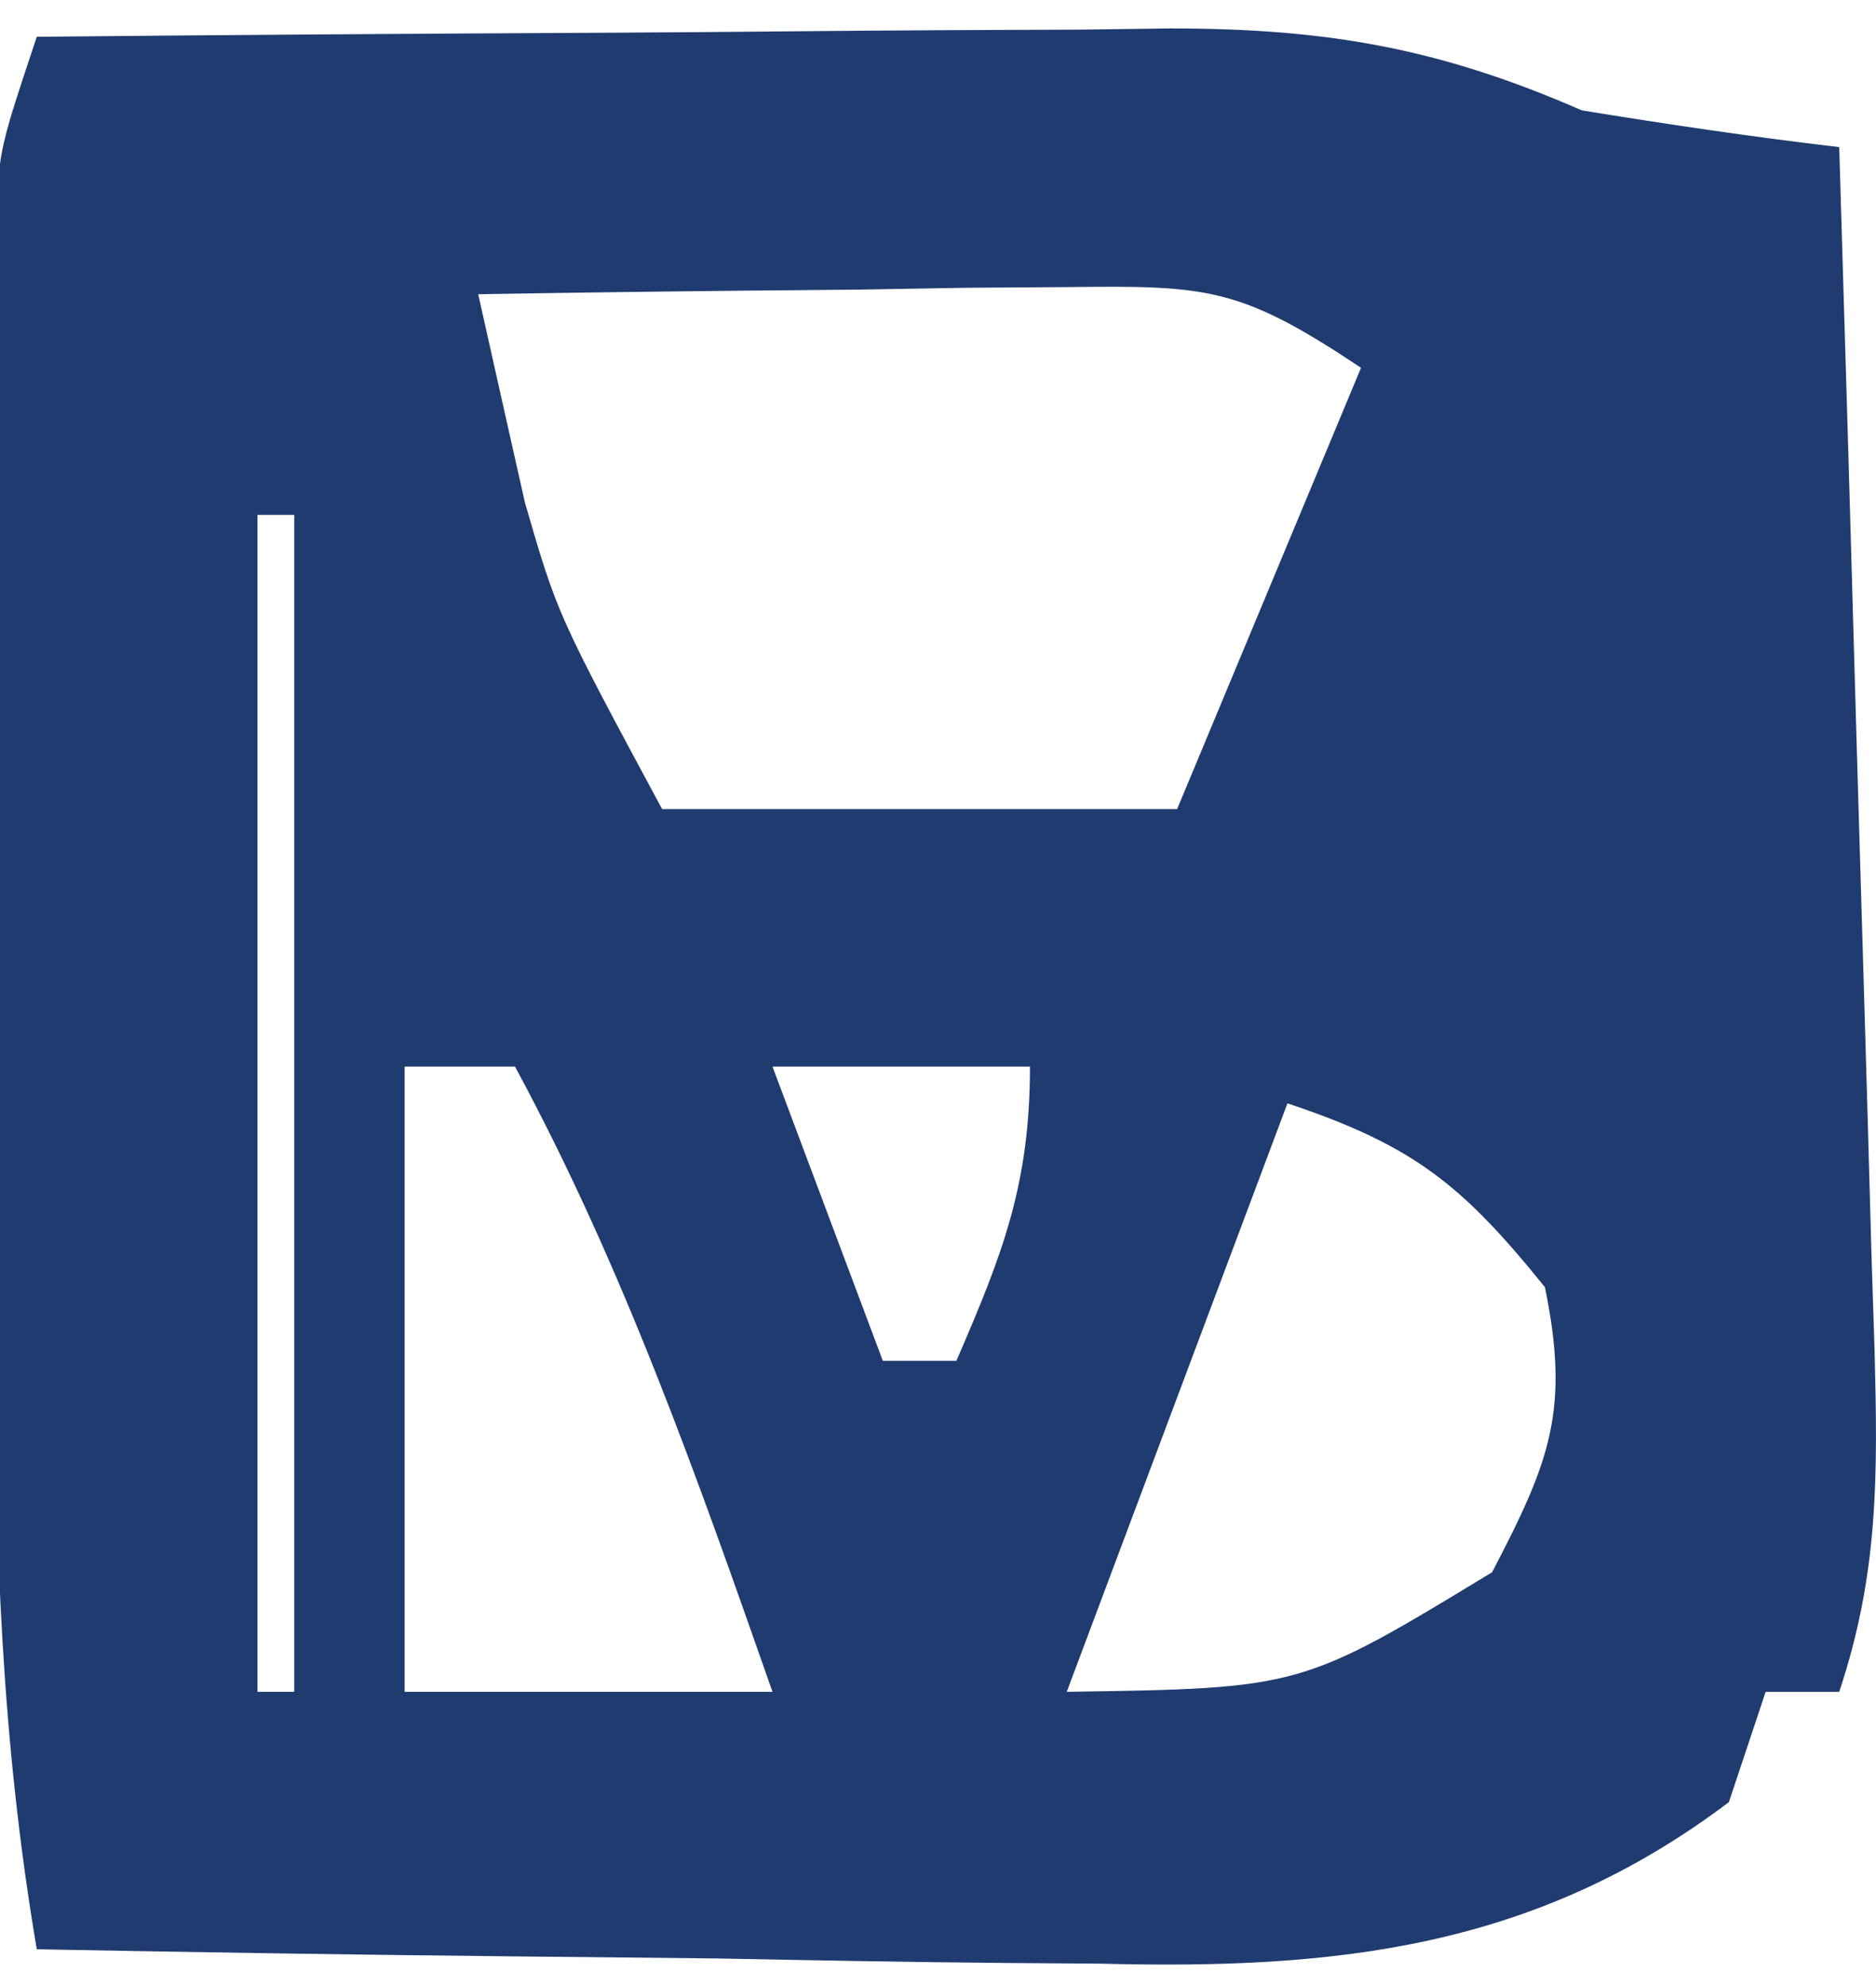 <?xml version="1.0" encoding="UTF-8"?>
<svg version="1.1" xmlns="http://www.w3.org/2000/svg" width="51" height="54">
<path d="M0 0 C5.178 -0.05 10.355 -0.086 15.533 -0.11 C17.294 -0.12 19.054 -0.134 20.815 -0.151 C23.349 -0.175 25.883 -0.187 28.418 -0.195 C29.201 -0.206 29.985 -0.216 30.792 -0.227 C35.06 -0.227 38.12 0.303 42 2 C44.326 2.381 46.659 2.725 49 3 C49.168 8.499 49.328 13.998 49.482 19.498 C49.536 21.369 49.591 23.24 49.648 25.111 C49.73 27.799 49.805 30.487 49.879 33.176 C49.906 34.013 49.933 34.851 49.961 35.714 C50.048 39.091 50.077 41.769 49 45 C48.34 45 47.68 45 47 45 C46.67 45.99 46.34 46.98 46 48 C40.725 51.985 35.306 52.558 28.906 52.391 C27.658 52.382 27.658 52.382 26.385 52.373 C23.756 52.351 21.128 52.301 18.5 52.25 C16.706 52.23 14.911 52.212 13.117 52.195 C8.744 52.151 4.372 52.083 0 52 C-0.958 46.373 -1.146 40.936 -1.133 35.234 C-1.134 34.319 -1.135 33.404 -1.136 32.461 C-1.136 30.538 -1.135 28.615 -1.13 26.692 C-1.125 23.745 -1.13 20.799 -1.137 17.852 C-1.136 15.979 -1.135 14.107 -1.133 12.234 C-1.135 11.353 -1.137 10.472 -1.139 9.564 C-1.136 8.746 -1.133 7.928 -1.129 7.085 C-1.129 6.367 -1.128 5.648 -1.127 4.908 C-1 3 -1 3 0 0 Z M12 7 C12.268 8.196 12.536 9.393 12.812 10.625 C12.963 11.298 13.114 11.971 13.27 12.664 C14.151 15.702 14.151 15.702 17 21 C21.62 21 26.24 21 31 21 C32.65 17.04 34.3 13.08 36 9 C32.746 6.831 31.866 6.759 28.113 6.805 C27.175 6.811 26.238 6.818 25.271 6.824 C24.295 6.841 23.319 6.858 22.312 6.875 C20.83 6.889 20.83 6.889 19.318 6.902 C16.879 6.926 14.439 6.959 12 7 Z M6 13 C6 23.56 6 34.12 6 45 C6.33 45 6.66 45 7 45 C7 34.44 7 23.88 7 13 C6.67 13 6.34 13 6 13 Z M10 28 C10 33.61 10 39.22 10 45 C13.3 45 16.6 45 20 45 C17.955 39.165 15.944 33.447 13 28 C12.01 28 11.02 28 10 28 Z M20 28 C20.99 30.64 21.98 33.28 23 36 C23.66 36 24.32 36 25 36 C26.257 33.094 27 31.204 27 28 C24.69 28 22.38 28 20 28 Z M34 29 C31.03 36.92 31.03 36.92 28 45 C34.368 44.906 34.368 44.906 39.562 41.75 C41.139 38.735 41.683 37.33 41 34 C38.752 31.21 37.423 30.141 34 29 Z " fill="#203B70" transform="translate(1,1)"/>
</svg>

